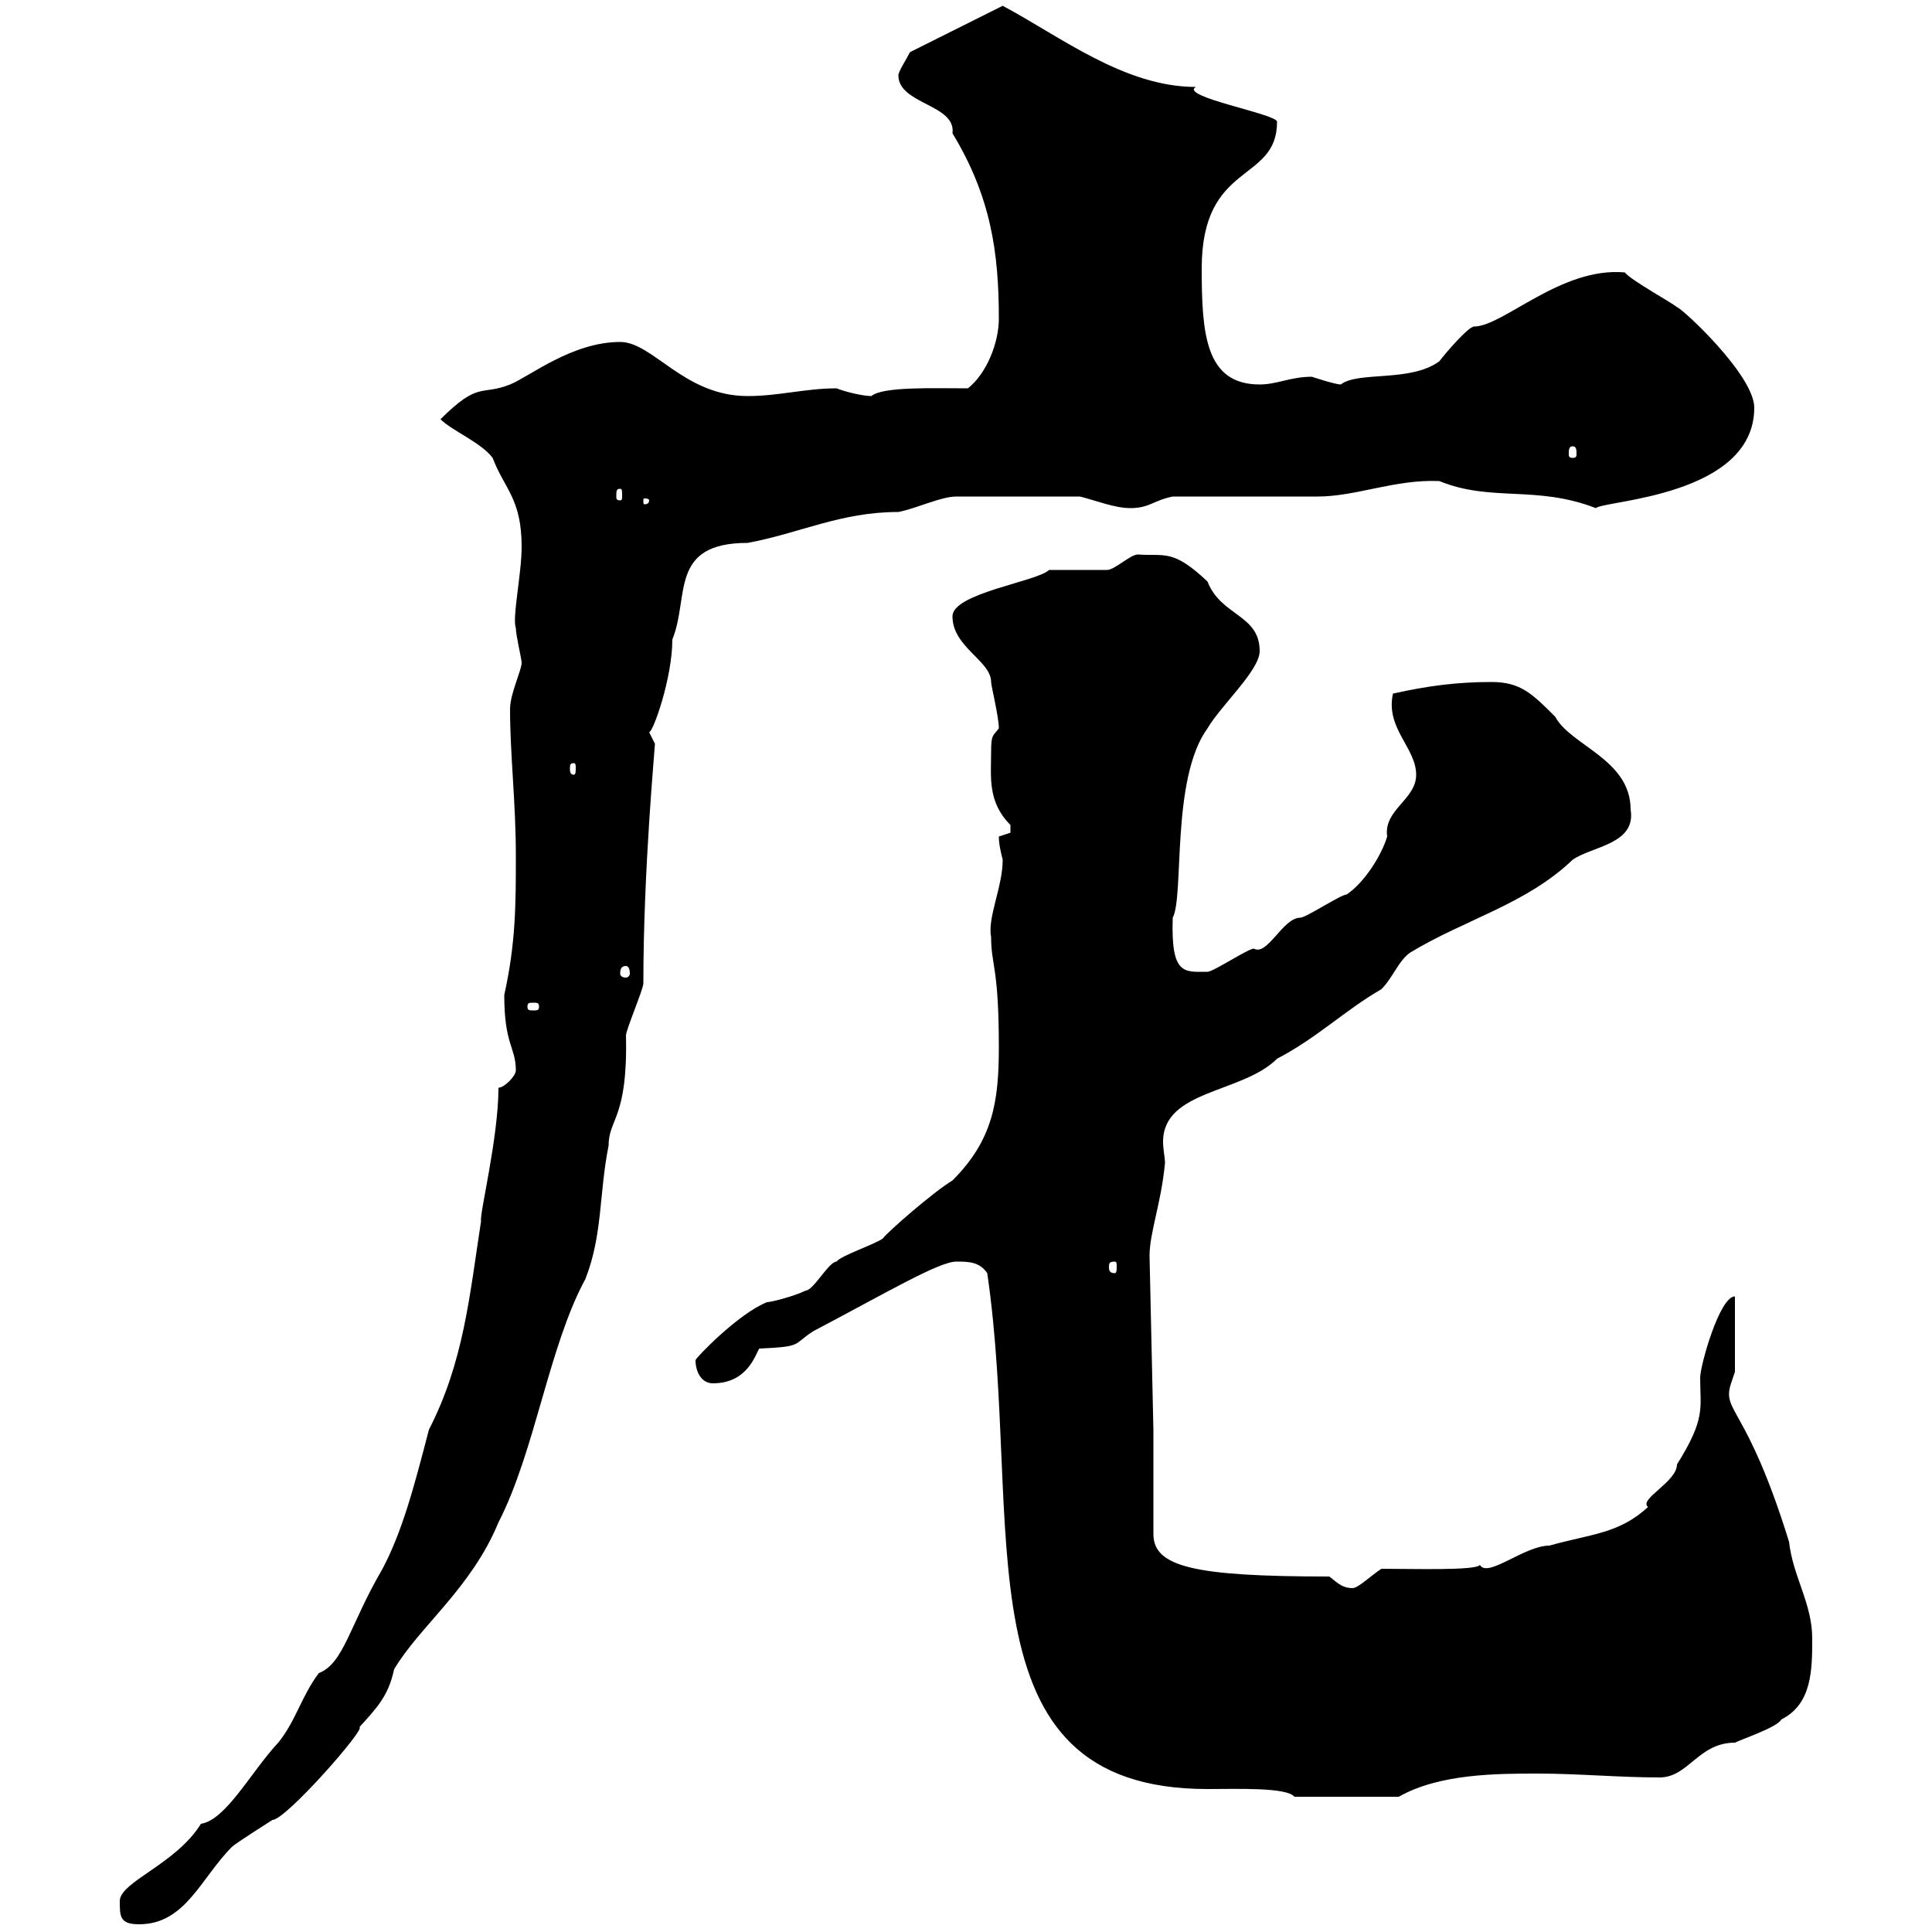 <svg xmlns="http://www.w3.org/2000/svg" xmlns:xlink="http://www.w3.org/1999/xlink" width="300" height="300"><path d="M18.60 295.20C18.60 297.60 18.60 298.80 21.60 298.80C28.80 298.80 31.20 291.60 36 286.80C36.60 286.20 41.40 283.20 42.30 282.60C44.40 282.60 57 268.20 55.80 268.20C58.50 265.20 60.30 263.40 61.20 259.20C65.10 252.60 73.20 246.60 77.40 236.40C83.10 225.30 85.20 209.10 90.90 198.60C93.60 191.70 93 185.40 94.50 177.90C94.50 173.70 97.50 173.70 97.20 160.80C97.20 159.90 99.90 153.60 99.90 152.70C99.90 135 101.70 116.10 101.70 115.50C101.70 115.50 100.80 113.70 100.80 113.70C101.40 113.70 104.40 105.30 104.40 99.30C107.10 92.70 103.80 84.30 116.10 84.30C124.20 82.80 130.50 79.50 139.50 79.50C142.50 78.90 146.10 77.10 148.50 77.10L167.70 77.10C170.10 77.70 173.10 78.90 175.50 78.90C178.50 78.90 179.10 77.70 182.10 77.10C185.70 77.10 201 77.10 204.60 77.10C210.60 77.10 216.60 74.40 223.50 74.70C231.60 78 238.50 75.30 247.80 78.90C249 77.70 272.40 77.10 272.40 63.30C272.40 58.20 261 47.70 260.40 47.70C259.80 47.10 253.20 43.50 252.30 42.30C242.40 41.40 233.40 50.70 228.90 50.70C228 50.70 224.40 54.90 223.50 56.10C219 59.40 210.90 57.60 208.20 59.70C207.30 59.70 203.70 58.50 203.70 58.50C200.40 58.50 198.30 59.70 195.60 59.70C187.20 59.70 186.60 51.90 186.60 41.70C186.60 24.90 198.30 28.50 198.30 18.90C198.30 17.70 183 15 185.70 13.50C174.60 13.50 164.70 5.70 155.70 0.90L141.30 8.10C140.70 9.30 139.50 11.10 139.50 11.70C139.50 16.20 148.50 16.20 147.90 20.70C153.90 30.60 155.10 39.30 155.10 49.50C155.10 53.10 153.30 57.90 150.30 60.30C144.90 60.30 137.10 60 135.30 61.50C134.10 61.50 131.40 60.90 129.90 60.30C125.10 60.30 120.90 61.50 116.10 61.50C106.20 61.50 101.40 53.10 96.30 53.10C88.80 53.10 82.20 58.50 79.20 59.70C74.70 61.50 74.40 59.10 68.40 65.10C70.20 66.90 74.70 68.70 76.50 71.10C78.30 75.90 81 77.40 81 84.90C81 89.10 79.50 96 80.10 97.50C80.10 98.70 81 102.30 81 102.90C81 104.10 79.20 107.70 79.20 110.10C79.20 117.30 80.10 124.50 80.10 132.90C80.10 140.40 80.10 146.40 78.30 154.50C78.30 162.30 80.10 162.60 80.10 166.20C80.10 167.10 78.30 168.90 77.40 168.90C77.40 176.70 74.40 188.70 74.70 189.60C72.90 201.30 72 211.50 66.60 222C64.20 231.30 62.40 237.90 59.40 243.60C54.30 252.30 53.40 258.30 49.50 259.80C46.80 263.40 45.90 267.30 43.20 270.60C39 275.10 35.10 282.60 31.20 283.20C27.30 289.50 18.60 292.20 18.60 295.20ZM187.50 277.80C192 277.80 199.80 277.50 201 279L217.20 279C223.50 275.40 232.50 275.40 238.80 275.40C245.10 275.40 251.40 276 257.70 276C262.20 276 263.70 270.60 269.40 270.60C270.60 270 276 268.20 276.60 267C281.40 264.60 281.40 259.20 281.40 254.40C281.40 249 278.40 244.80 277.80 239.40C271.20 218.10 267.30 219.30 268.80 214.80C268.80 214.80 269.40 213 269.40 213L269.40 201.30C267 201.30 264 212.10 264 213.90C264 218.70 264.90 220.20 260.40 227.40C260.40 230.10 254.40 232.80 255.90 234C251.40 238.20 246.90 238.20 240.60 240C236.70 240 231 245.10 229.80 243C229.20 243.90 219.60 243.60 214.50 243.60C212.70 244.80 210.90 246.60 210 246.60C208.20 246.60 207.30 245.40 206.40 244.80C185.40 244.80 179.10 243.30 179.10 238.20L179.10 222L178.50 195C178.50 191.40 180.30 186.90 180.90 180.60C180.90 179.70 180.60 178.50 180.60 177.30C180.60 169.20 192.90 169.80 198.30 164.40C204.60 161.10 208.80 156.90 214.50 153.60C216.30 151.80 217.20 149.10 219 147.90C227.40 142.80 237 140.40 244.20 133.50C247.20 131.40 254.10 131.10 253.20 125.70C253.20 117.90 243.90 115.80 241.50 111.30C237.90 107.70 236.10 105.90 231.60 105.90C226.20 105.90 221.70 106.50 216.30 107.70C215.10 113.10 219.90 116.10 219.90 120.30C219.90 124.20 214.80 125.70 215.40 129.90C214.50 132.90 211.80 137.10 209.10 138.90C208.20 138.90 202.80 142.50 201.90 142.50C199.20 142.50 196.80 148.50 194.70 147.30C193.80 147.30 188.40 150.90 187.50 150.90C183.90 150.90 181.80 151.50 182.10 142.50C183.90 139.20 181.80 120.90 187.50 113.10C189.60 109.50 195.60 104.10 195.60 101.10C195.60 95.40 189.60 95.70 187.50 90.30C182.10 85.20 180.90 86.40 176.70 86.10C175.50 86.10 173.10 88.50 171.90 88.50C171.30 88.50 164.70 88.50 162.90 88.50C161.10 90.30 147.90 92.10 147.90 95.70C147.90 100.50 153.90 102.60 153.90 105.90C153.90 106.50 155.10 111.30 155.10 113.10C154.20 114.30 153.90 114 153.90 116.70C153.90 120.60 153.30 124.50 156.90 128.10C156.90 128.10 156.90 128.10 156.90 129.30C156.90 129.30 155.10 129.90 155.10 129.90C155.10 131.10 155.40 132.30 155.70 133.50C155.70 137.70 153.30 142.50 153.90 145.50C153.90 150 155.10 150 155.10 162.60C155.10 171 154.20 177 147.90 183.30C144.90 185.10 137.70 191.40 137.10 192.30C135.90 193.20 130.50 195 129.90 195.90C128.70 195.90 126.30 200.40 125.10 200.40C123.30 201.30 119.70 202.20 119.10 202.20C114.60 204 108 210.90 108 211.20C108 213 108.90 214.80 110.70 214.80C116.10 214.80 117.30 210.30 117.90 209.40C124.80 209.10 123 208.80 126.30 206.70C137.70 200.70 145.80 195.90 148.50 195.90C150.30 195.90 152.10 195.90 153.30 197.70C159 236.70 148.20 277.80 187.50 277.80ZM173.10 195.90C173.40 195.90 173.40 196.20 173.40 196.80C173.40 197.10 173.40 197.70 173.10 197.70C172.20 197.70 172.20 197.10 172.20 196.80C172.20 196.20 172.20 195.90 173.10 195.90ZM83.70 156.30C83.70 156.90 83.40 156.90 82.80 156.90C82.20 156.90 81.90 156.90 81.90 156.30C81.90 155.70 82.20 155.70 82.80 155.70C83.40 155.70 83.70 155.70 83.70 156.30ZM97.20 150C97.50 150 97.80 150.30 97.80 151.20C97.80 151.50 97.50 151.80 97.20 151.80C96.60 151.80 96.30 151.50 96.30 151.20C96.30 150.30 96.60 150 97.20 150ZM89.10 118.50C89.40 118.50 89.40 118.80 89.40 119.40C89.40 119.70 89.40 120.30 89.10 120.30C88.50 120.30 88.50 119.70 88.50 119.40C88.50 118.80 88.50 118.50 89.10 118.50ZM100.80 77.70C100.80 78.30 100.20 78.30 100.20 78.30C99.90 78.30 99.90 78.30 99.90 77.70C99.90 77.40 99.90 77.40 100.20 77.40C100.20 77.40 100.80 77.40 100.80 77.70ZM96.30 75.90C96.60 75.90 96.60 76.20 96.60 77.10C96.60 77.40 96.60 77.70 96.30 77.70C95.70 77.70 95.70 77.40 95.70 77.10C95.70 76.20 95.70 75.90 96.30 75.90ZM244.20 69.30C244.80 69.30 244.80 69.90 244.80 70.50C244.80 70.80 244.80 71.10 244.20 71.10C243.60 71.10 243.60 70.80 243.60 70.50C243.60 69.90 243.60 69.30 244.20 69.30Z"/></svg>